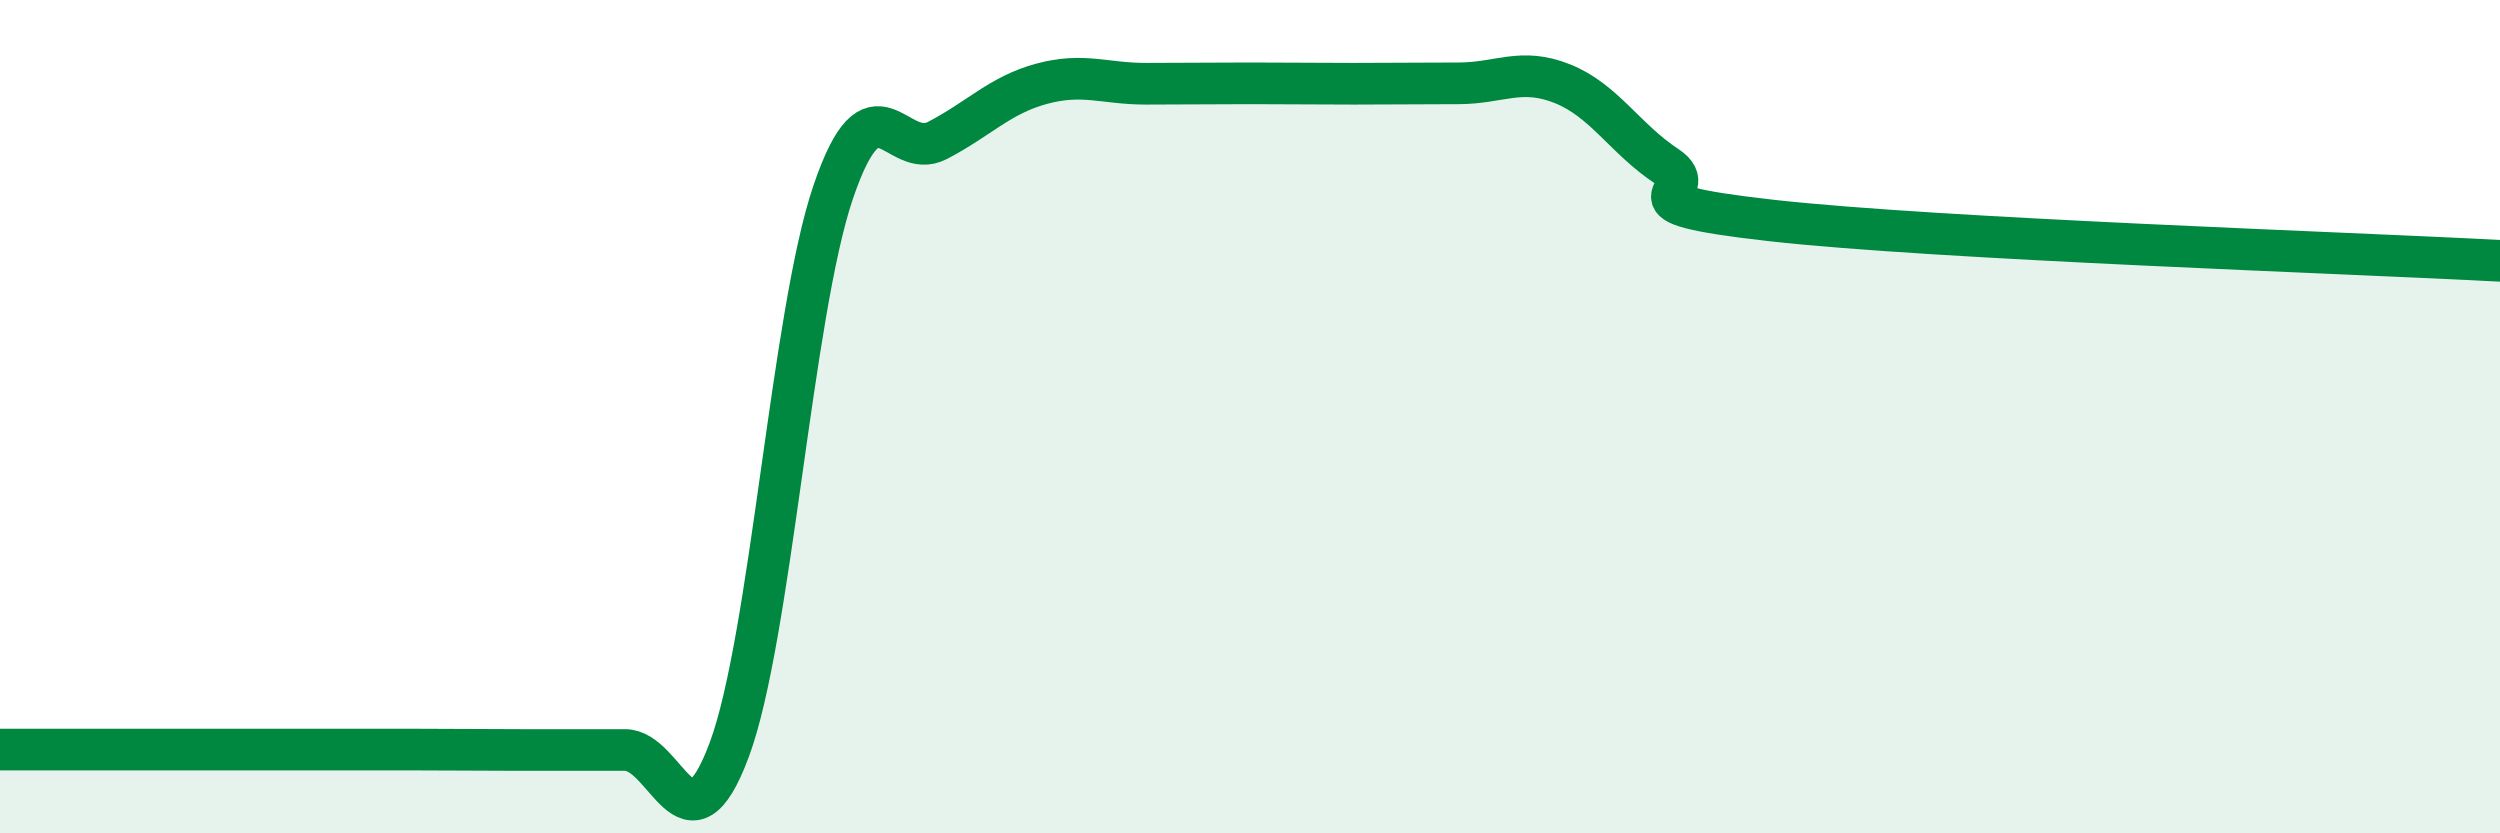 
    <svg width="60" height="20" viewBox="0 0 60 20" xmlns="http://www.w3.org/2000/svg">
      <path
        d="M 0,17.99 C 0.5,17.99 1.5,17.99 2.5,17.99 C 3.5,17.99 4,17.99 5,17.99 C 6,17.99 6.5,17.99 7.5,17.99 C 8.5,17.99 9,17.99 10,17.99 C 11,17.99 11.5,18 12.5,18 C 13.5,18 14,18 15,18 C 16,18 16.5,20.68 17.5,18 C 18.5,15.32 19,7.53 20,4.6 C 21,1.67 21.5,3.89 22.5,3.37 C 23.5,2.85 24,2.28 25,2.01 C 26,1.74 26.5,2.01 27.5,2.01 C 28.5,2.01 29,2 30,2 C 31,2 31.5,2.01 32.5,2.01 C 33.5,2.01 34,2 35,2 C 36,2 36.5,1.61 37.5,2.01 C 38.5,2.41 39,3.33 40,3.99 C 41,4.65 38.5,4.84 42.5,5.29 C 46.5,5.74 56.5,6.07 60,6.26L60 20L0 20Z"
        fill="#008740"
        opacity="0.1"
        stroke-linecap="round"
        stroke-linejoin="round"
      />
      <path
        d="M 0,17.99 C 0.5,17.99 1.5,17.99 2.5,17.99 C 3.5,17.99 4,17.99 5,17.99 C 6,17.99 6.5,17.99 7.5,17.99 C 8.5,17.99 9,17.99 10,17.99 C 11,17.99 11.5,18 12.5,18 C 13.5,18 14,18 15,18 C 16,18 16.5,20.68 17.5,18 C 18.5,15.32 19,7.53 20,4.6 C 21,1.67 21.5,3.89 22.5,3.37 C 23.5,2.85 24,2.28 25,2.01 C 26,1.74 26.5,2.01 27.5,2.01 C 28.5,2.01 29,2 30,2 C 31,2 31.5,2.01 32.5,2.01 C 33.5,2.01 34,2 35,2 C 36,2 36.5,1.61 37.5,2.01 C 38.5,2.41 39,3.33 40,3.99 C 41,4.65 38.5,4.84 42.5,5.29 C 46.5,5.74 56.5,6.07 60,6.26"
        stroke="#008740"
        stroke-width="1"
        fill="none"
        stroke-linecap="round"
        stroke-linejoin="round"
      />
    </svg>
  
